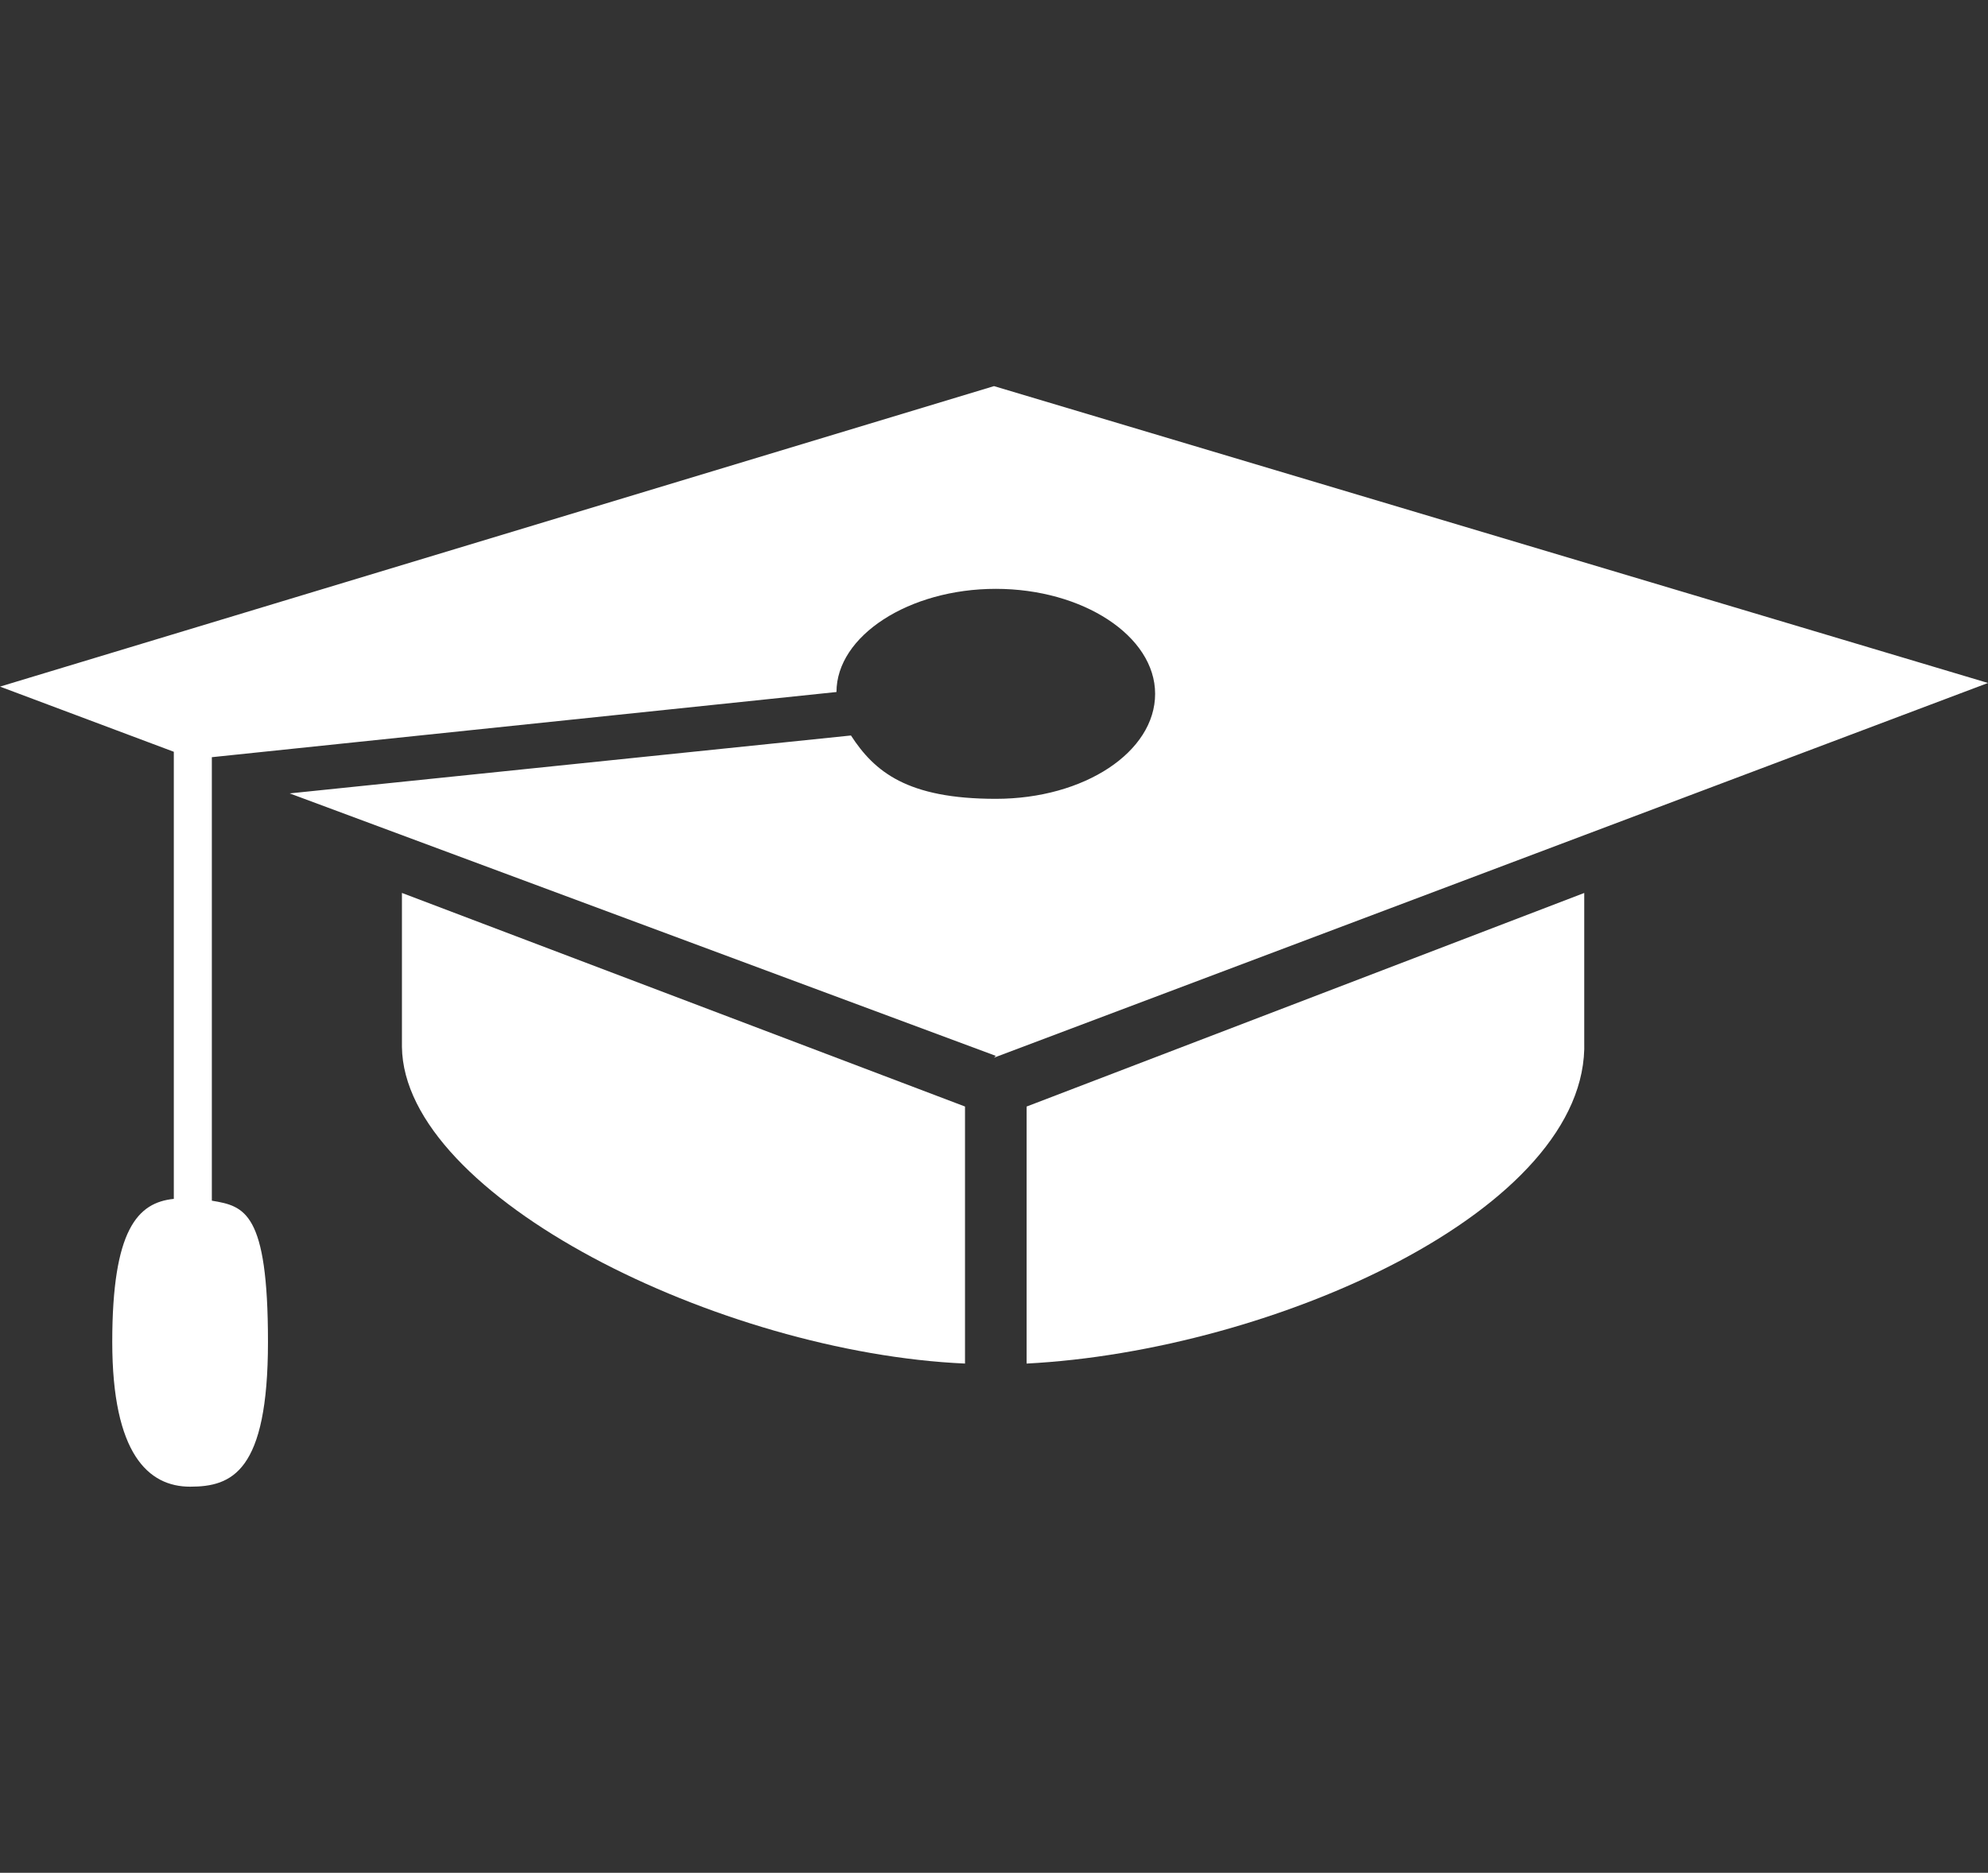 <?xml version="1.0" encoding="utf-8"?>
<!-- Generator: Adobe Illustrator 27.8.0, SVG Export Plug-In . SVG Version: 6.00 Build 0)  -->
<svg version="1.1" xmlns="http://www.w3.org/2000/svg" xmlns:xlink="http://www.w3.org/1999/xlink" x="0px" y="0px"
	 width="84.9px" height="80px" viewBox="0 0 84.9 80" style="enable-background:new 0 0 84.9 80;" xml:space="preserve"
	>
<rect x="0" y="0" width="84.9" height="80" fill="#333333" stroke="none"/>
<style type="text/css">
	.st0{fill:#FFFFFF;}
	.st1{fill:none;}
	.st2{fill:none;stroke:#FFFFFF;stroke-width:4;stroke-miterlimit:10;}
	.st3{fill:url(#path921_00000132064296626007619800000008231419022928914351_);}
	.st4{fill:url(#SVGID_1_);}
	.st5{fill:url(#SVGID_00000067949138015334553740000009207706788025430715_);}
	.st6{fill:none;stroke:#FFFFFF;stroke-width:4;stroke-linecap:round;stroke-linejoin:round;}
	.st7{display:none;fill:url(#SVGID_00000075876721423481346070000009384808809982851772_);}
	.st8{fill:url(#SVGID_00000106856162935609499580000017037539420109711031_);}
	.st9{fill:none;stroke:#FFFFFF;stroke-width:4;stroke-linecap:round;stroke-miterlimit:10;}
</style>
<g id="Ebene_2">
</g>
<g id="Ebene_1">
	<g>
		<g>
			<path class="st0" d="M17.165,44.717c0.077,6.418,13.609,13.067,24.047,13.531V47.268l-24.047-9.124v6.572
				V44.717z"/>
			<path class="st0" d="M43.842,58.248c10.516-0.541,24.047-6.572,23.815-13.763v-6.34l-23.815,9.124V58.248z"/>
		</g>
		<path class="st0" d="M42.45,45.181L84.9,29.175L42.45,16.494L0,29.33l7.423,2.784v19.099
			c-1.546,0.155-2.629,1.314-2.629,6.108s1.546,6.186,3.325,6.186s3.325-0.619,3.325-6.186
			s-1.005-5.799-2.397-6.031V32.345l26.676-2.784c0-2.397,3.093-4.407,6.804-4.407
			c3.711,0,6.804,2.01,6.804,4.485s-3.016,4.485-6.804,4.485c-3.789,0-5.181-1.16-6.186-2.706
			l-23.97,2.474l30.156,11.212L42.45,45.181z"/>
	</g>
</g>
</svg>
